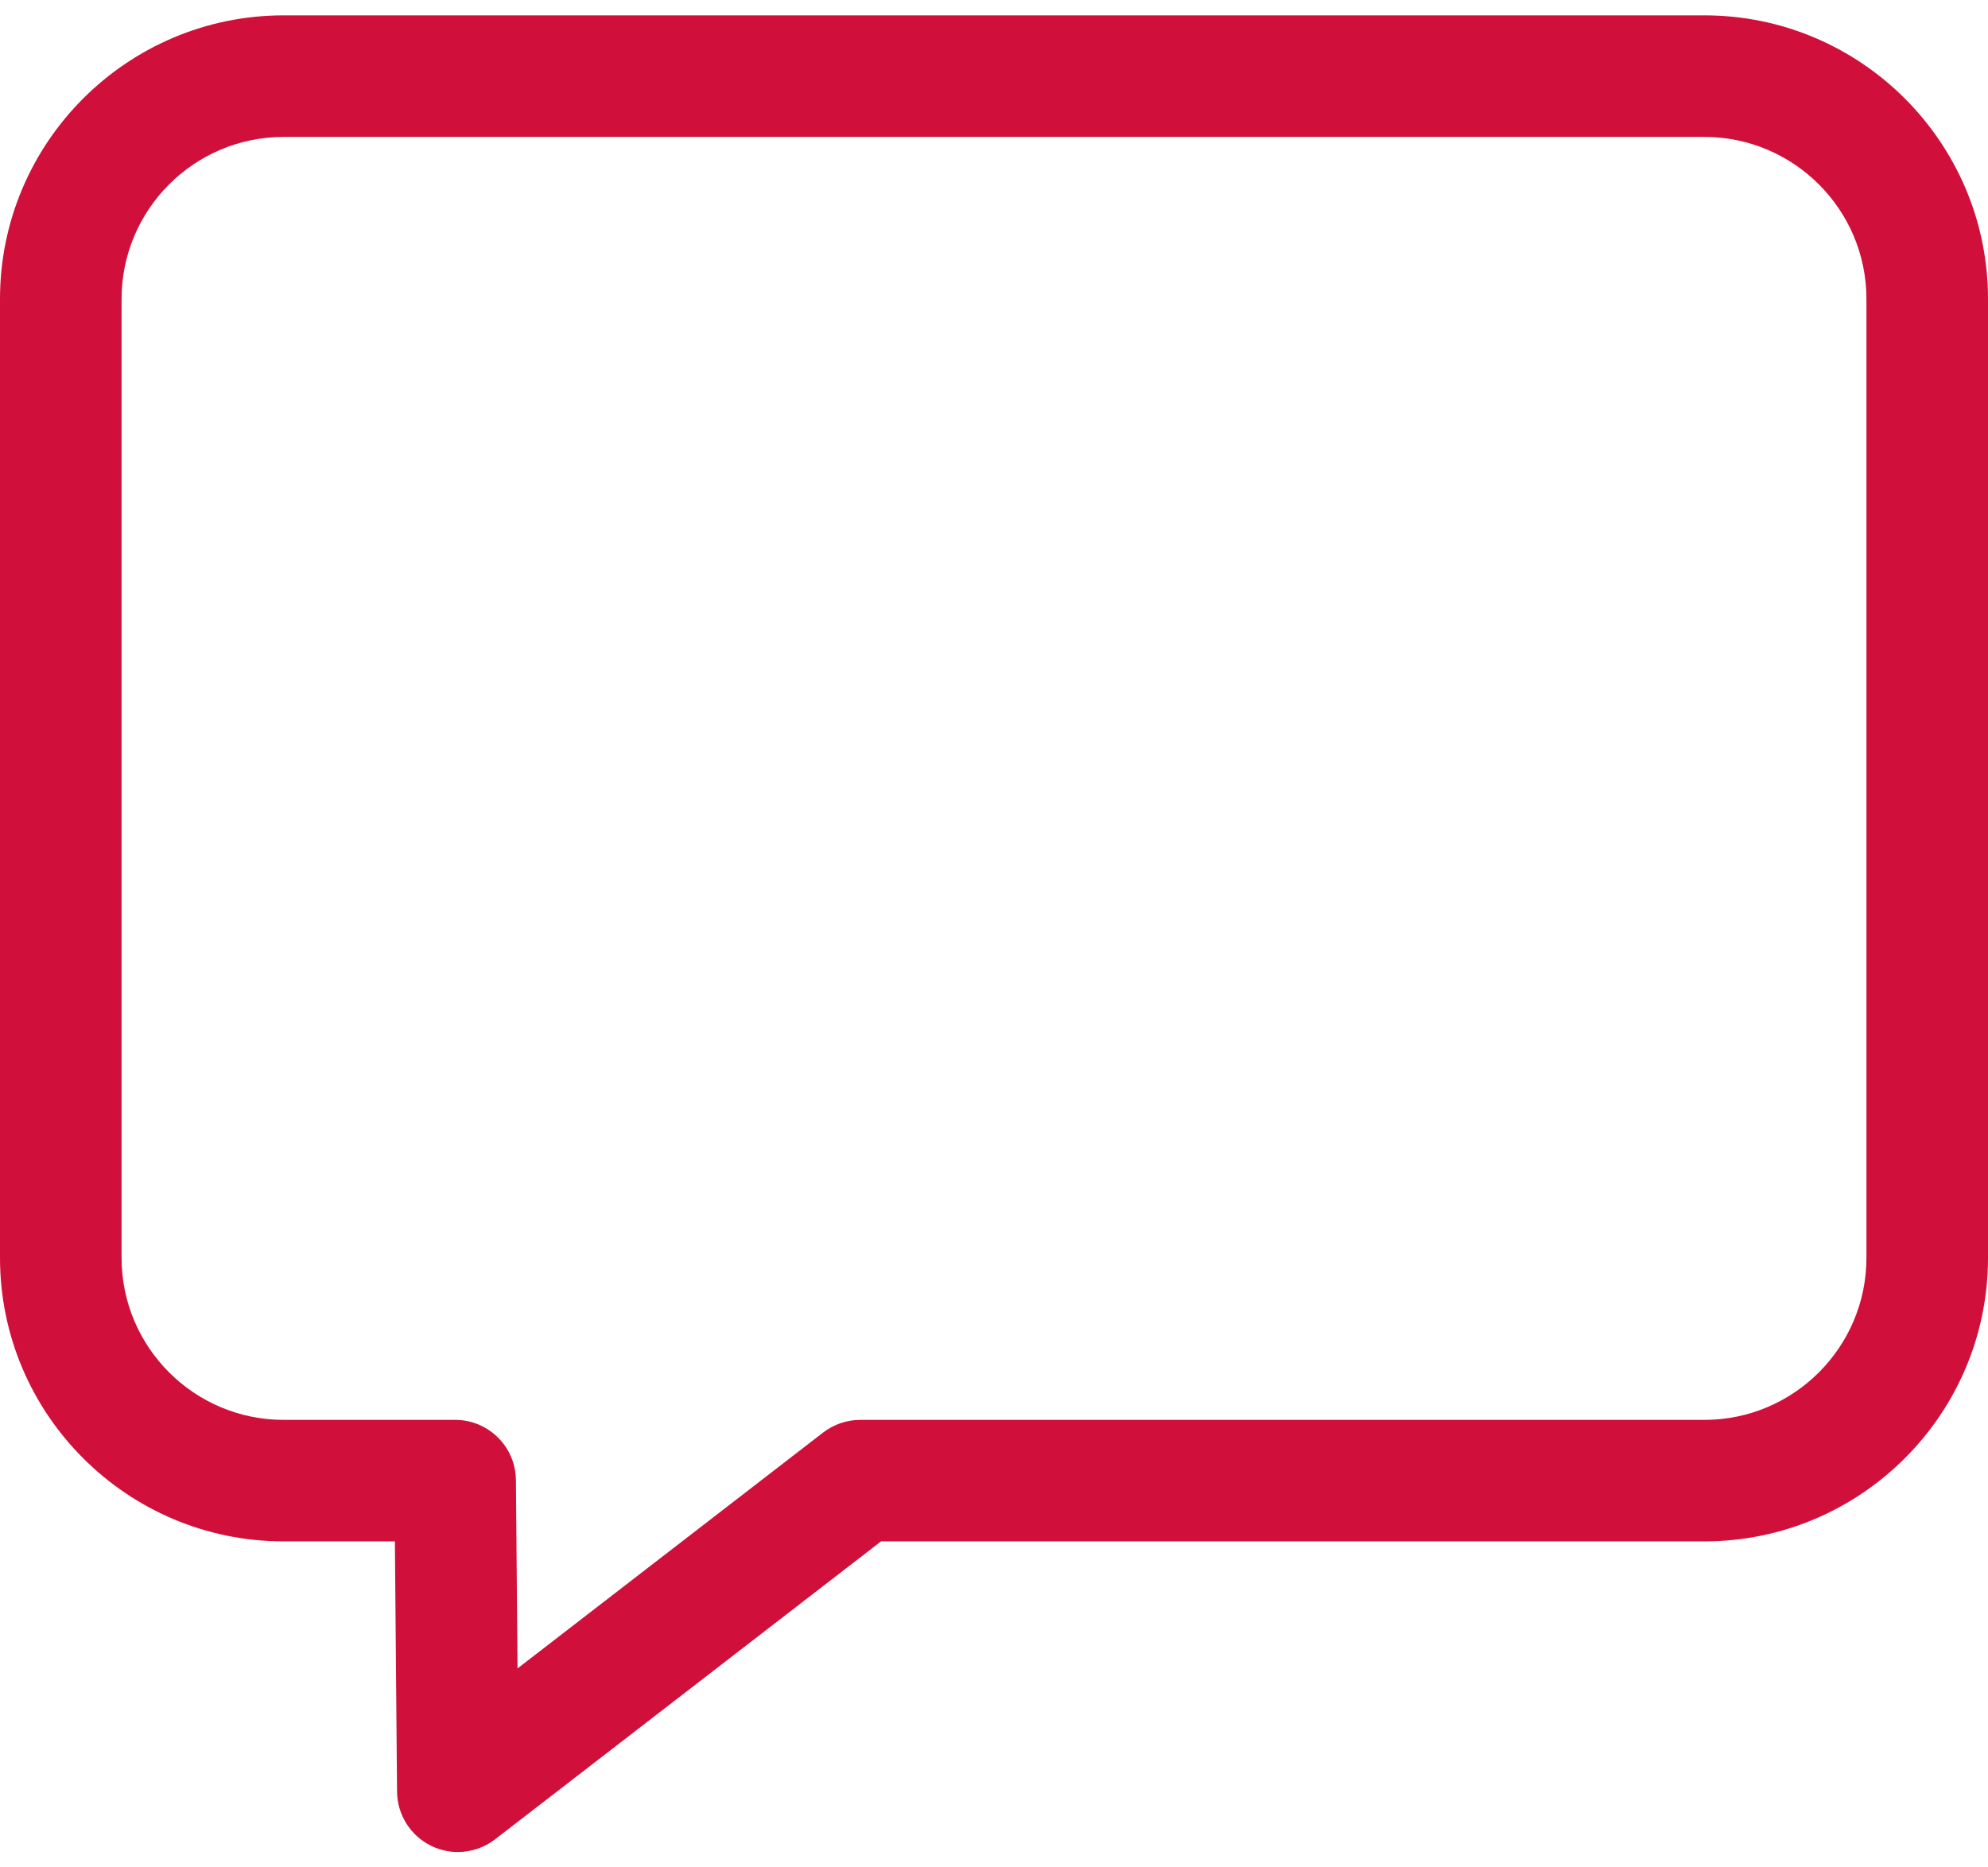 <svg width="33" height="31" viewBox="0 0 33 31" fill="none" xmlns="http://www.w3.org/2000/svg">
<path d="M28.292 0.255H4.708C2.112 0.255 0 2.367 0 4.963V20.881C0 23.477 2.112 25.588 4.708 25.588H6.555L6.591 29.745C6.595 30.128 6.815 30.476 7.159 30.643C7.299 30.711 7.45 30.745 7.6 30.745C7.819 30.745 8.037 30.673 8.217 30.535L14.625 25.588H28.292C30.888 25.588 33 23.477 33 20.881V4.963C33 2.367 30.888 0.255 28.292 0.255ZM30.982 20.881C30.982 22.364 29.776 23.571 28.292 23.571H14.281C14.058 23.571 13.841 23.645 13.664 23.781L8.591 27.697L8.564 24.571C8.559 24.017 8.109 23.571 7.555 23.571H4.708C3.224 23.571 2.018 22.364 2.018 20.881V4.963C2.018 3.48 3.224 2.273 4.708 2.273H28.292C29.776 2.273 30.982 3.48 30.982 4.963V20.881H30.982Z" fill="#D0103A"/>
</svg>
